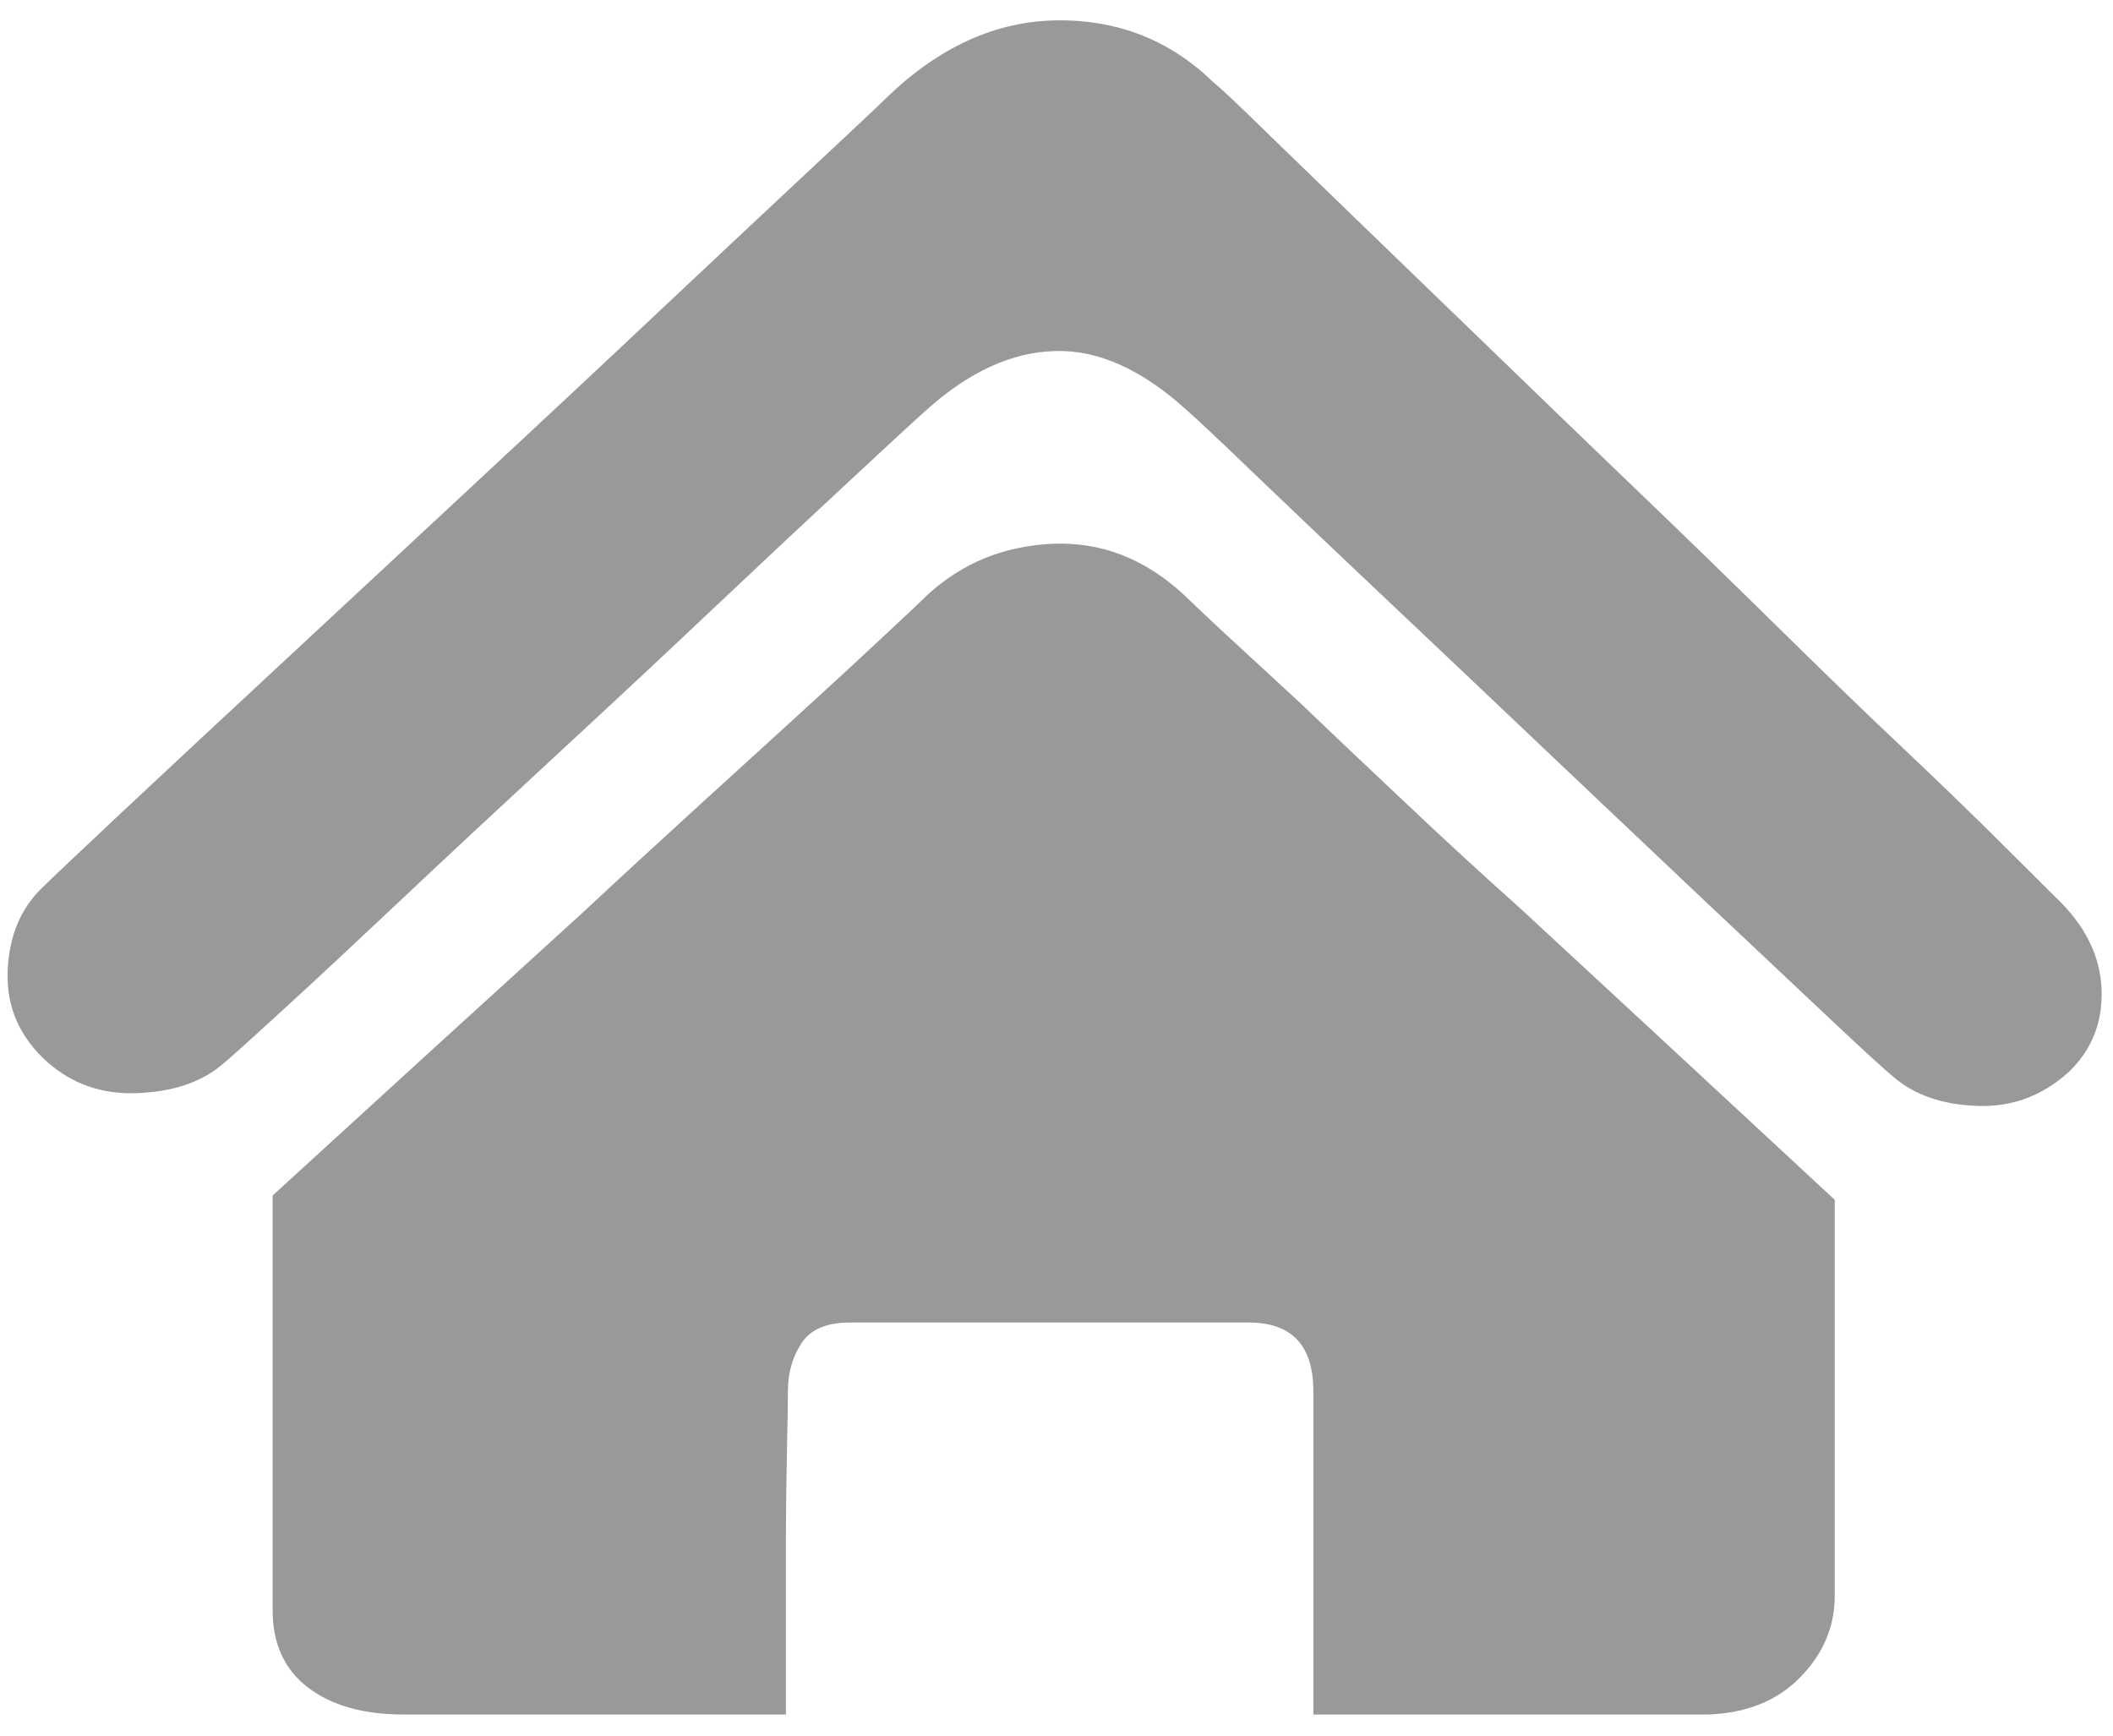 <?xml version="1.0" encoding="utf-8"?>
<!-- Generator: Adobe Illustrator 25.0.0, SVG Export Plug-In . SVG Version: 6.00 Build 0)  -->
<svg version="1.1" id="图层_1" xmlns="http://www.w3.org/2000/svg" xmlns:xlink="http://www.w3.org/1999/xlink" x="0px" y="0px"
	 viewBox="0 0 830 682" style="enable-background:new 0 0 830 682;" xml:space="preserve">
<g>
	<g>
		<path style="fill: #999999;" d="M807.5,352.5c11.5,10.9,17.5,22.9,18,36c0.5,13.1-3.8,24-13.1,32.8c-10.4,9.3-22.4,13.7-36,13.1
			c-13.7-0.5-24.6-4.4-32.8-11.5c-2.7-2.2-11.1-9.8-25-22.9c-13.9-13.1-30.6-28.8-50-47.1c-19.4-18.3-40.1-38-62.3-59
			c-22.1-21-43-40.8-62.7-59.4c-19.7-18.6-36.6-34.7-50.8-48.3c-14.2-13.7-23.2-22.1-27-25.4c-17.5-15.8-34.7-23.5-51.6-22.9
			c-16.9,0.5-33.6,8.2-50,22.9c-5.5,4.9-15.7,14.3-30.7,28.3c-15,13.9-32.4,30.2-52,48.7c-19.7,18.6-40.4,38-62.3,58.2
			c-21.8,20.2-42.1,39-60.6,56.5c-18.6,17.5-34.5,32.4-47.9,44.6c-13.4,12.3-21.4,19.5-24.2,21.7c-8.2,6.6-19.1,10.1-32.8,10.6
			c-13.7,0.5-25.4-3.6-35.2-12.3C7.7,407.4,2.5,395.5,3,381.6c0.5-13.9,5.2-25,13.9-33.2c3.3-3.3,13.4-12.8,30.3-28.7
			c16.9-15.8,37.1-34.7,60.6-56.5c23.5-21.8,48.7-45.3,75.8-70.5c27-25.1,52.2-48.6,75.4-70.5c23.2-21.8,43.1-40.5,59.8-56.1
			c16.7-15.6,26.4-24.7,29.1-27.4C368.7,18.5,391.1,8.3,415.1,8c24-0.3,44.5,7.8,61.4,24.2c3.3,2.7,10.1,9.1,20.5,19.3
			c10.4,10.1,23.1,22.4,38.1,36.9c15,14.5,31.8,30.7,50.4,48.7c18.6,18,37.4,36.2,56.5,54.5c19.1,18.3,37.8,36.5,56.1,54.5
			c18.3,18,35.1,34.3,50.4,48.7c15.3,14.5,28.1,26.9,38.5,37.3L807.5,352.5z M364.3,233.7c13.7-12.6,30-19.2,49.2-20.1
			c19.1-0.8,36.3,5.9,51.6,20.1c1.6,1.6,6.6,6.3,14.7,13.9l31.1,28.7c12,11.5,25.5,24.3,40.6,38.5c15,14.2,30.4,28.4,46.3,42.6
			c36.6,33.9,77.6,71.8,122.9,113.9v155.6c0,12-4.5,22.7-13.5,31.9c-9,9.3-21.2,14.2-36.5,14.7H515.9v-127c0-18-8.5-27-25.4-27H334
			c-9.3,0-15.7,2.7-19.2,8.2c-3.6,5.5-5.3,11.7-5.3,18.8c0,3.3-0.1,11.6-0.4,25c-0.3,13.4-0.4,27.7-0.4,43v59H158.7
			c-15.8,0-28.4-3.5-37.7-10.6c-9.3-7.1-13.9-17.2-13.9-30.3v-163c44.8-41,85.5-78.1,122.1-111.4C244.4,344,259.7,330,275,316
			c15.3-13.9,29.2-26.6,41.8-38.1c12.6-11.5,23.1-21.2,31.5-29.1C356.8,240.9,362.1,235.9,364.3,233.7L364.3,233.7z M364.3,233.7"/>
	</g>
</g>
</svg>
